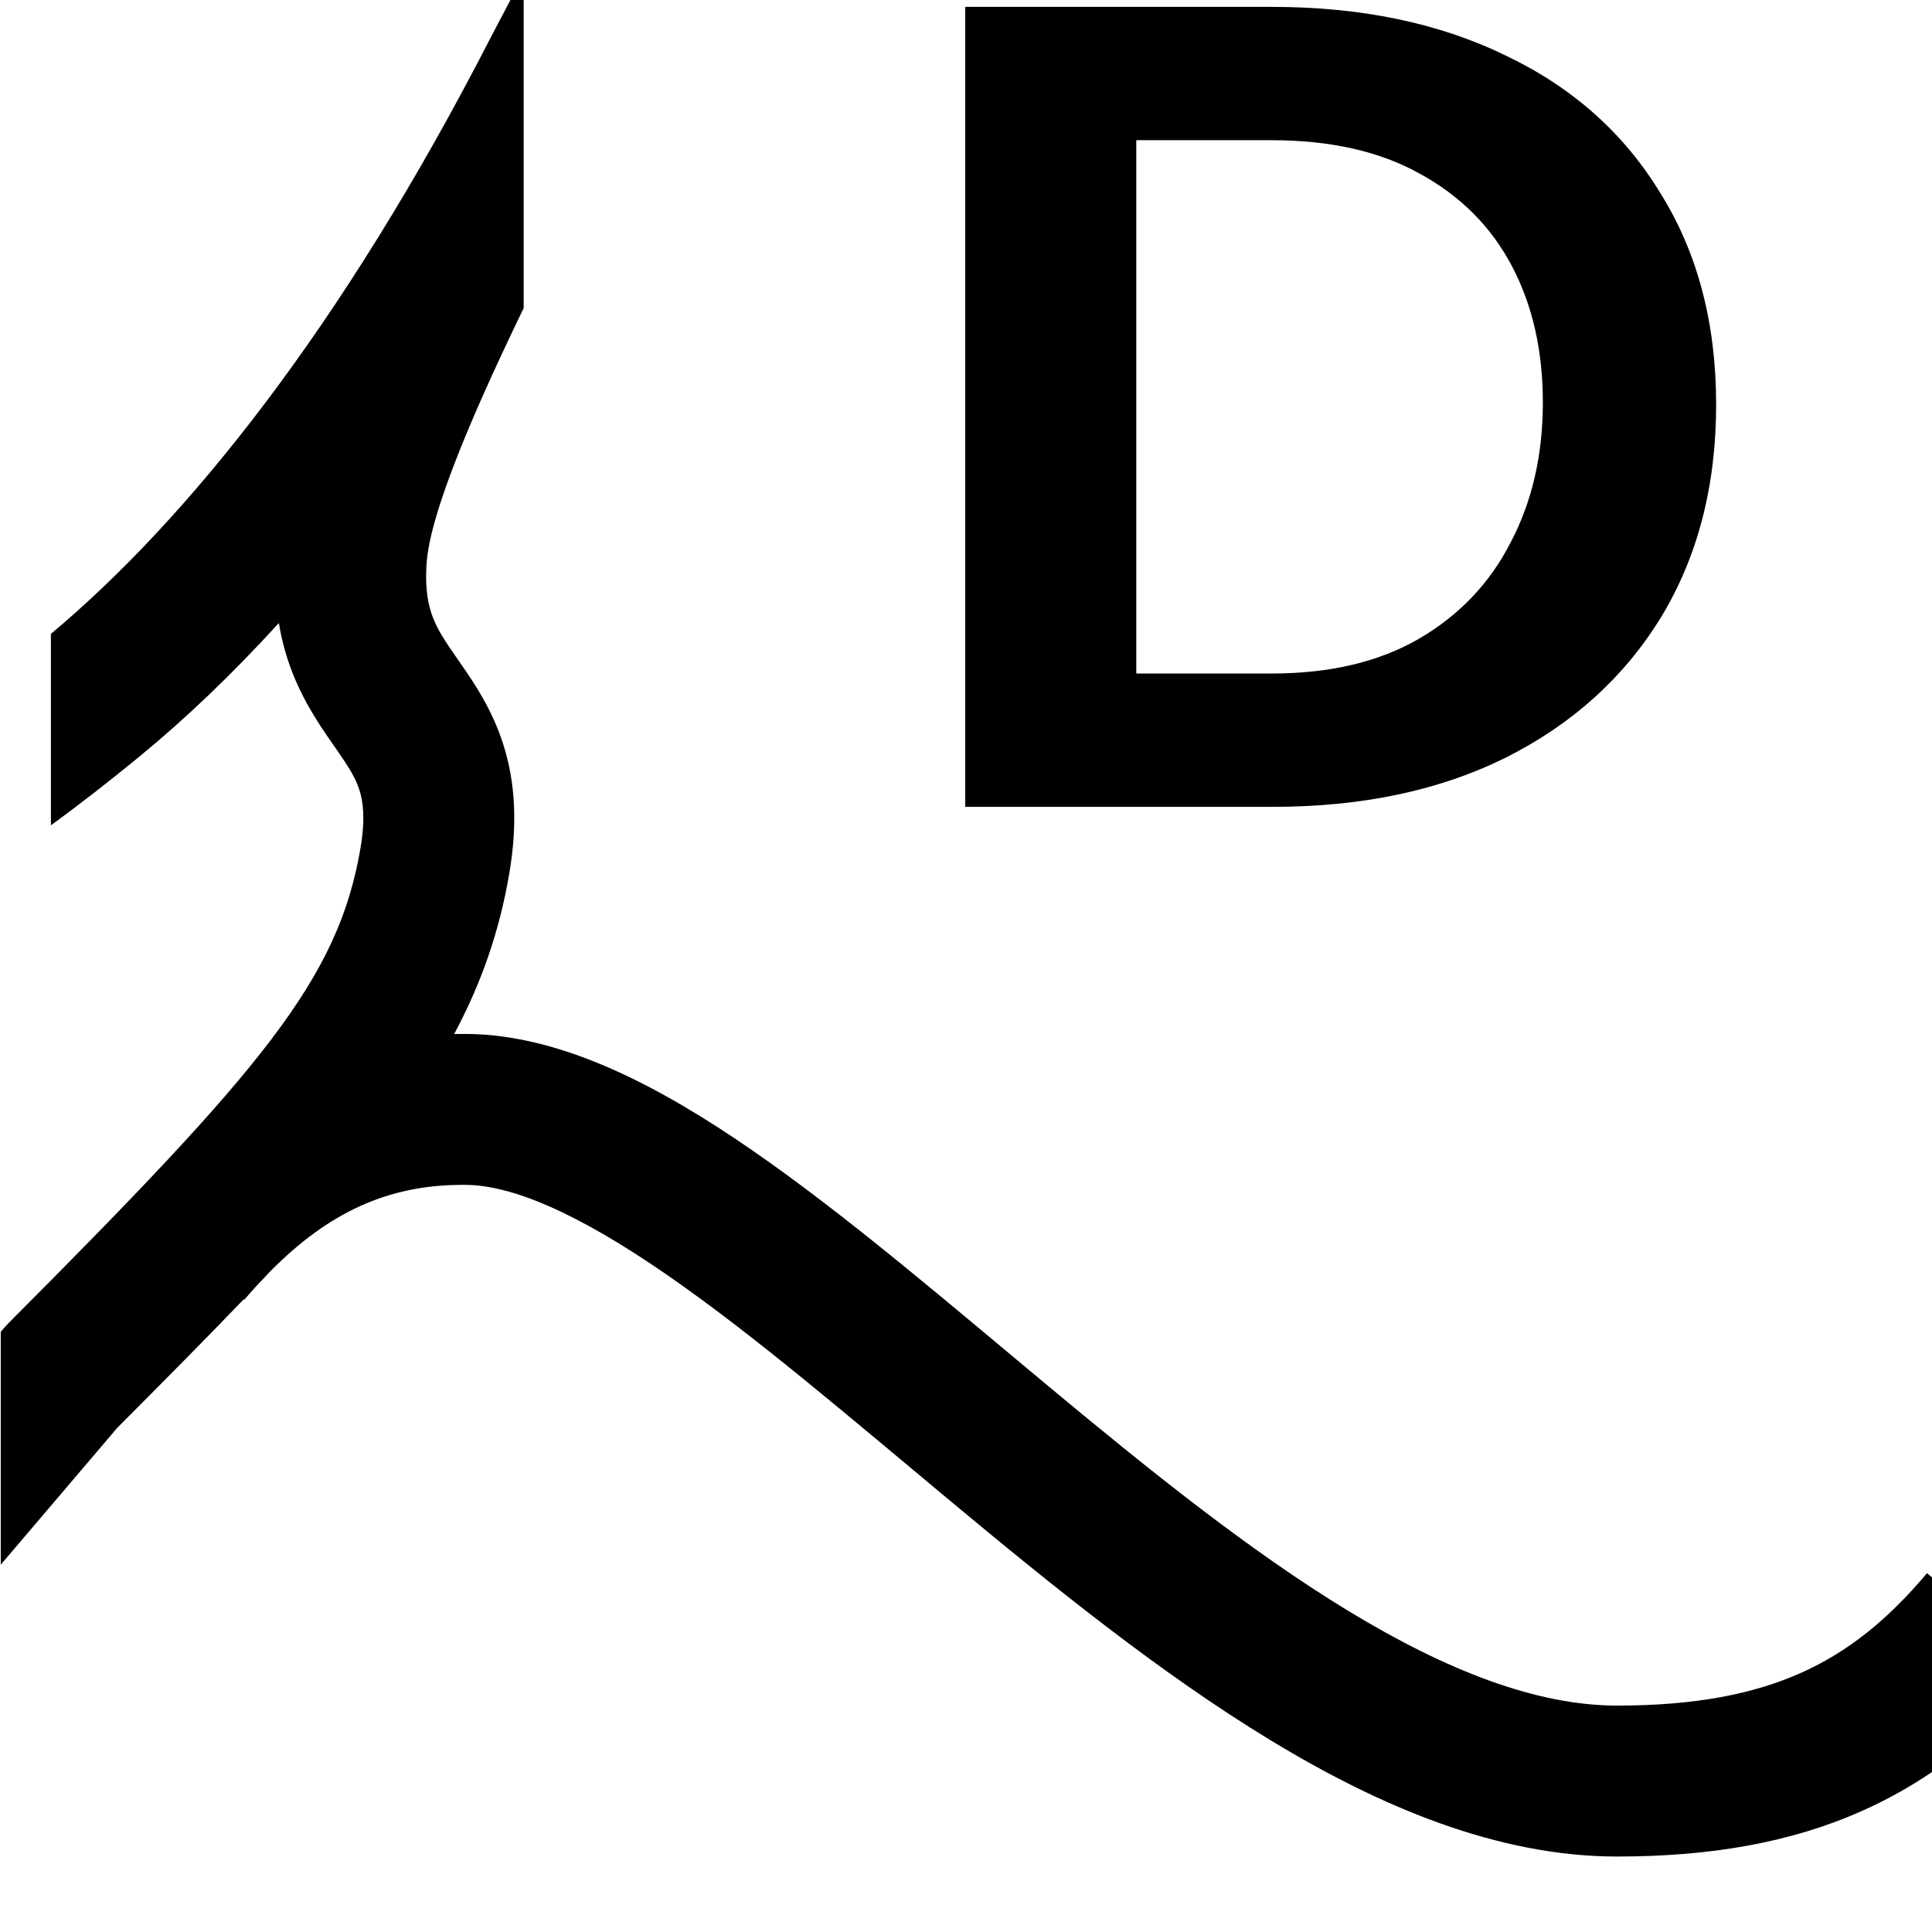 <svg width="512" height="512" viewBox="0 0 512 512" fill="none" xmlns="http://www.w3.org/2000/svg">
<g clip-path="url(#clip0_2658_3259)">
<path fill-rule="evenodd" clip-rule="evenodd" d="M337.042 1.822C360.789 1.822 381.493 6.141 399.156 14.778C416.819 23.218 430.458 35.389 440.075 51.289C449.887 66.993 454.794 85.641 454.794 107.233C454.794 128.826 449.887 147.67 440.075 163.767C430.262 179.667 416.524 192.033 398.862 200.867C381.395 209.504 360.887 213.822 337.337 213.822H255.794V1.822H337.042ZM337.042 178.489H301.128V37.156H337.042C352.546 37.156 365.597 40.1 376.195 45.989C386.988 51.878 395.133 60.024 400.628 70.428C406.123 80.832 408.871 92.904 408.871 106.644C408.871 120.582 406.025 132.948 400.334 143.744C394.839 154.541 386.694 163.08 375.9 169.361C365.303 175.446 352.35 178.489 337.042 178.489Z" fill="black"/>
<path d="M138.778 81.644C134.871 89.727 131.314 97.321 128.159 104.406C118.441 126.232 113.755 140.646 113.103 148.744C112.501 156.226 113.559 160.702 114.815 163.862C116.277 167.539 118.328 170.462 122.08 175.858C125.545 180.841 130.459 187.969 133.448 197.503C136.538 207.357 137.2 218.378 134.961 231.509C132.352 246.808 127.592 260.502 120.361 274.026C121.004 274.015 121.65 274.007 122.299 274.006C122.362 274.005 122.424 274.005 122.487 274.005H123.763C149.455 274.232 175.67 288.46 199.542 304.974C224.546 322.27 251.411 345.366 277.74 367.279C304.574 389.613 331.233 411.062 357.411 426.963C383.786 442.983 407.512 452 428.553 452C449.398 452 464.82 448.889 477.253 443.342C489.577 437.843 500.194 429.403 510.672 416.9L512.2 418.181V469.463C506.382 473.425 500.195 476.907 493.552 479.871C474.672 488.295 453.364 492 428.553 492C396.732 492 365.457 478.651 336.646 461.15C307.637 443.531 278.924 420.306 252.152 398.023C224.876 375.322 199.902 353.861 176.786 337.87C152.992 321.41 135.351 313.85 122.781 314.002L122.54 314.004C102.624 314.004 86.925 321.479 71.739 336.805C70.442 338.184 69.123 339.577 67.782 340.985C66.764 342.109 65.747 343.269 64.73 344.464L64.579 344.336C54.602 354.728 43.473 365.952 31.112 378.348L0.2 414.66V352.953L1.163 351.822L2.23 350.664C69.664 283.049 89.613 259.485 95.529 224.786C96.887 216.823 96.174 212.321 95.28 209.47C94.286 206.298 92.608 203.538 89.239 198.694C86.159 194.264 81.135 187.42 77.644 178.637C75.976 174.441 74.702 169.964 73.9 165.108C61.404 178.814 49.03 190.583 36.912 200.528C28.297 207.598 20.525 213.59 13.49 218.725V167.987C49.416 137.911 90.357 87.31 130.11 9.812L130.204 9.631L135.269 0H138.778V81.644Z" fill="black"/>
</g>
<defs>
<clipPath id="clip0_2658_3259">
<rect width="512" height="512" fill="white"/>
</clipPath>
</defs>
</svg>
